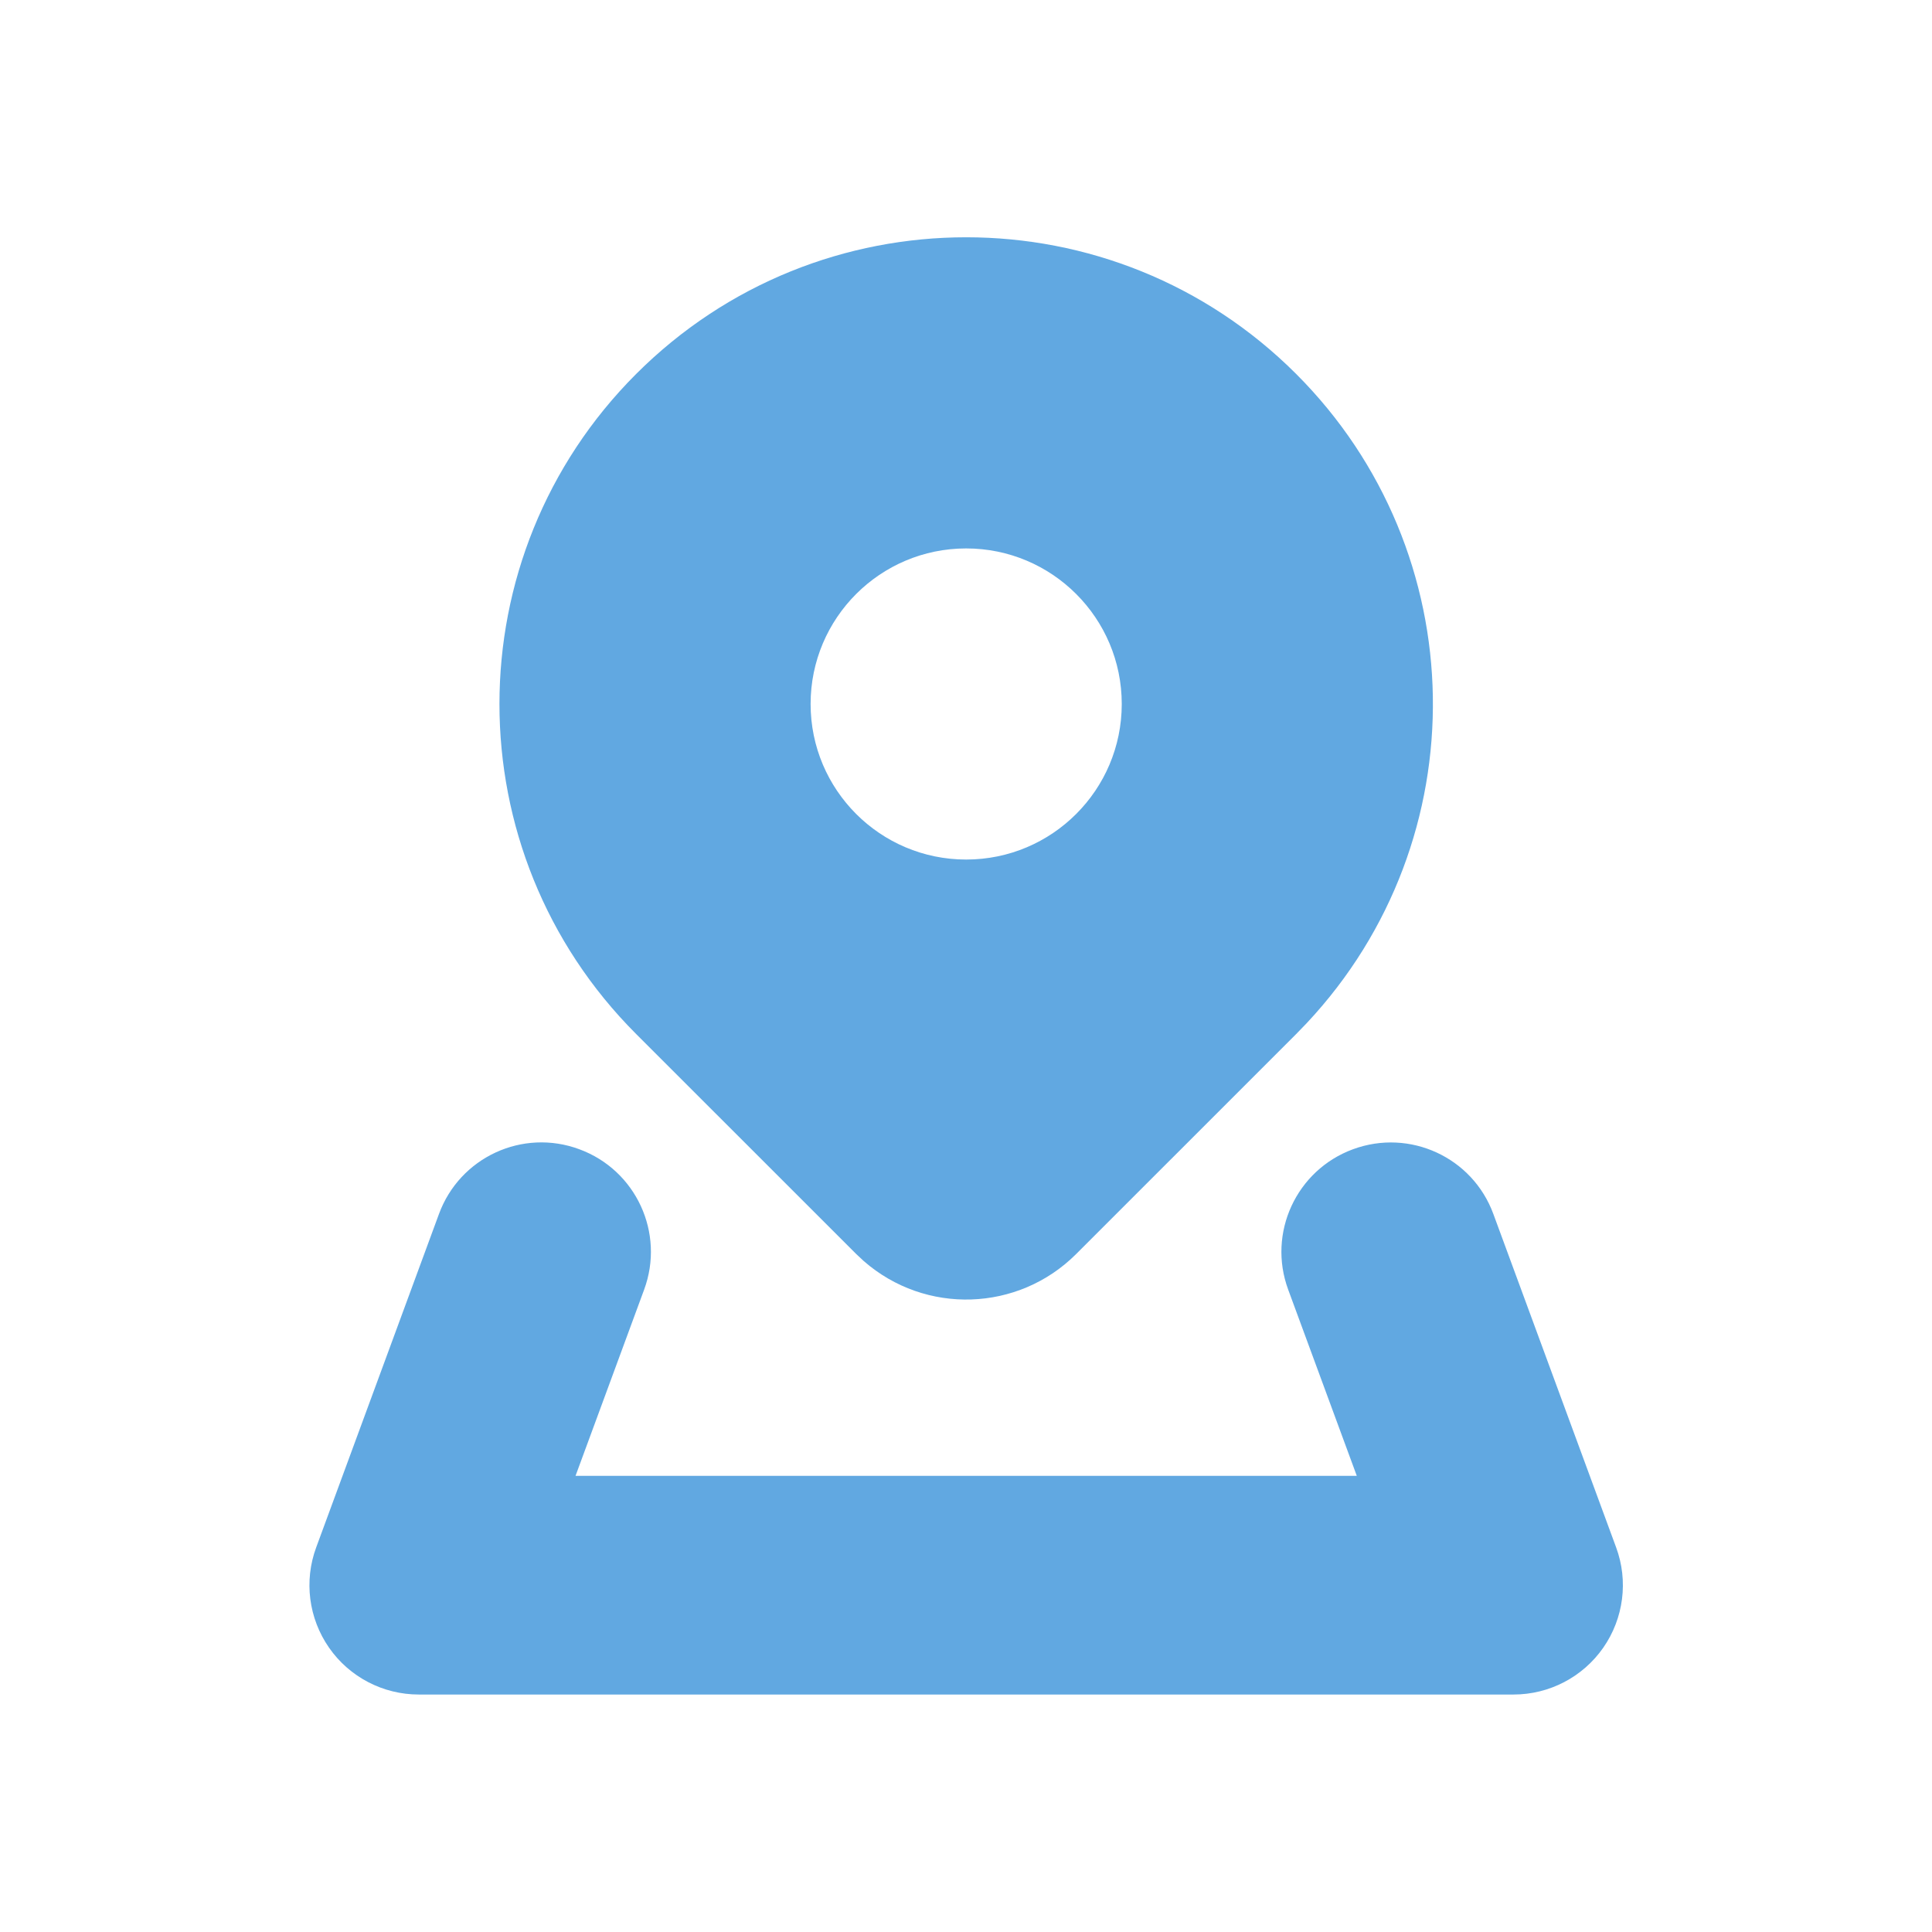 <svg width="60" height="60" viewBox="0 0 60 60" fill="none" xmlns="http://www.w3.org/2000/svg">
<rect width="60" height="60" fill="white"/>
<path d="M26.591 38.945L26.823 39.162C28.737 40.838 31.622 40.743 33.421 38.945L40.254 32.113L40.581 31.775C45.931 26.068 45.786 17.145 40.254 11.614C34.594 5.954 25.416 5.954 19.756 11.614C14.096 17.274 14.096 26.451 19.756 32.112L26.591 38.945ZM30.005 17.032C32.673 17.032 34.837 19.195 34.837 21.863C34.837 24.531 32.673 26.694 30.005 26.694C27.337 26.694 25.174 24.531 25.174 21.863C25.174 19.195 27.337 17.032 30.005 17.032Z" fill="#61A8E1"/>
<path d="M50.19 48.055L46.378 37.703C45.733 35.943 43.783 35.041 42.018 35.691C40.258 36.339 39.356 38.291 40.006 40.051L42.136 45.833H17.874L20.004 40.051C20.654 38.291 19.752 36.339 17.992 35.691C16.227 35.036 14.277 35.943 13.632 37.703L9.82 48.055C9.435 49.096 9.585 50.261 10.22 51.172C10.854 52.083 11.896 52.625 13.006 52.625H47.004C48.114 52.625 49.155 52.083 49.79 51.172C50.425 50.261 50.575 49.096 50.19 48.055Z" fill="#61A8E1"/>
</svg>
